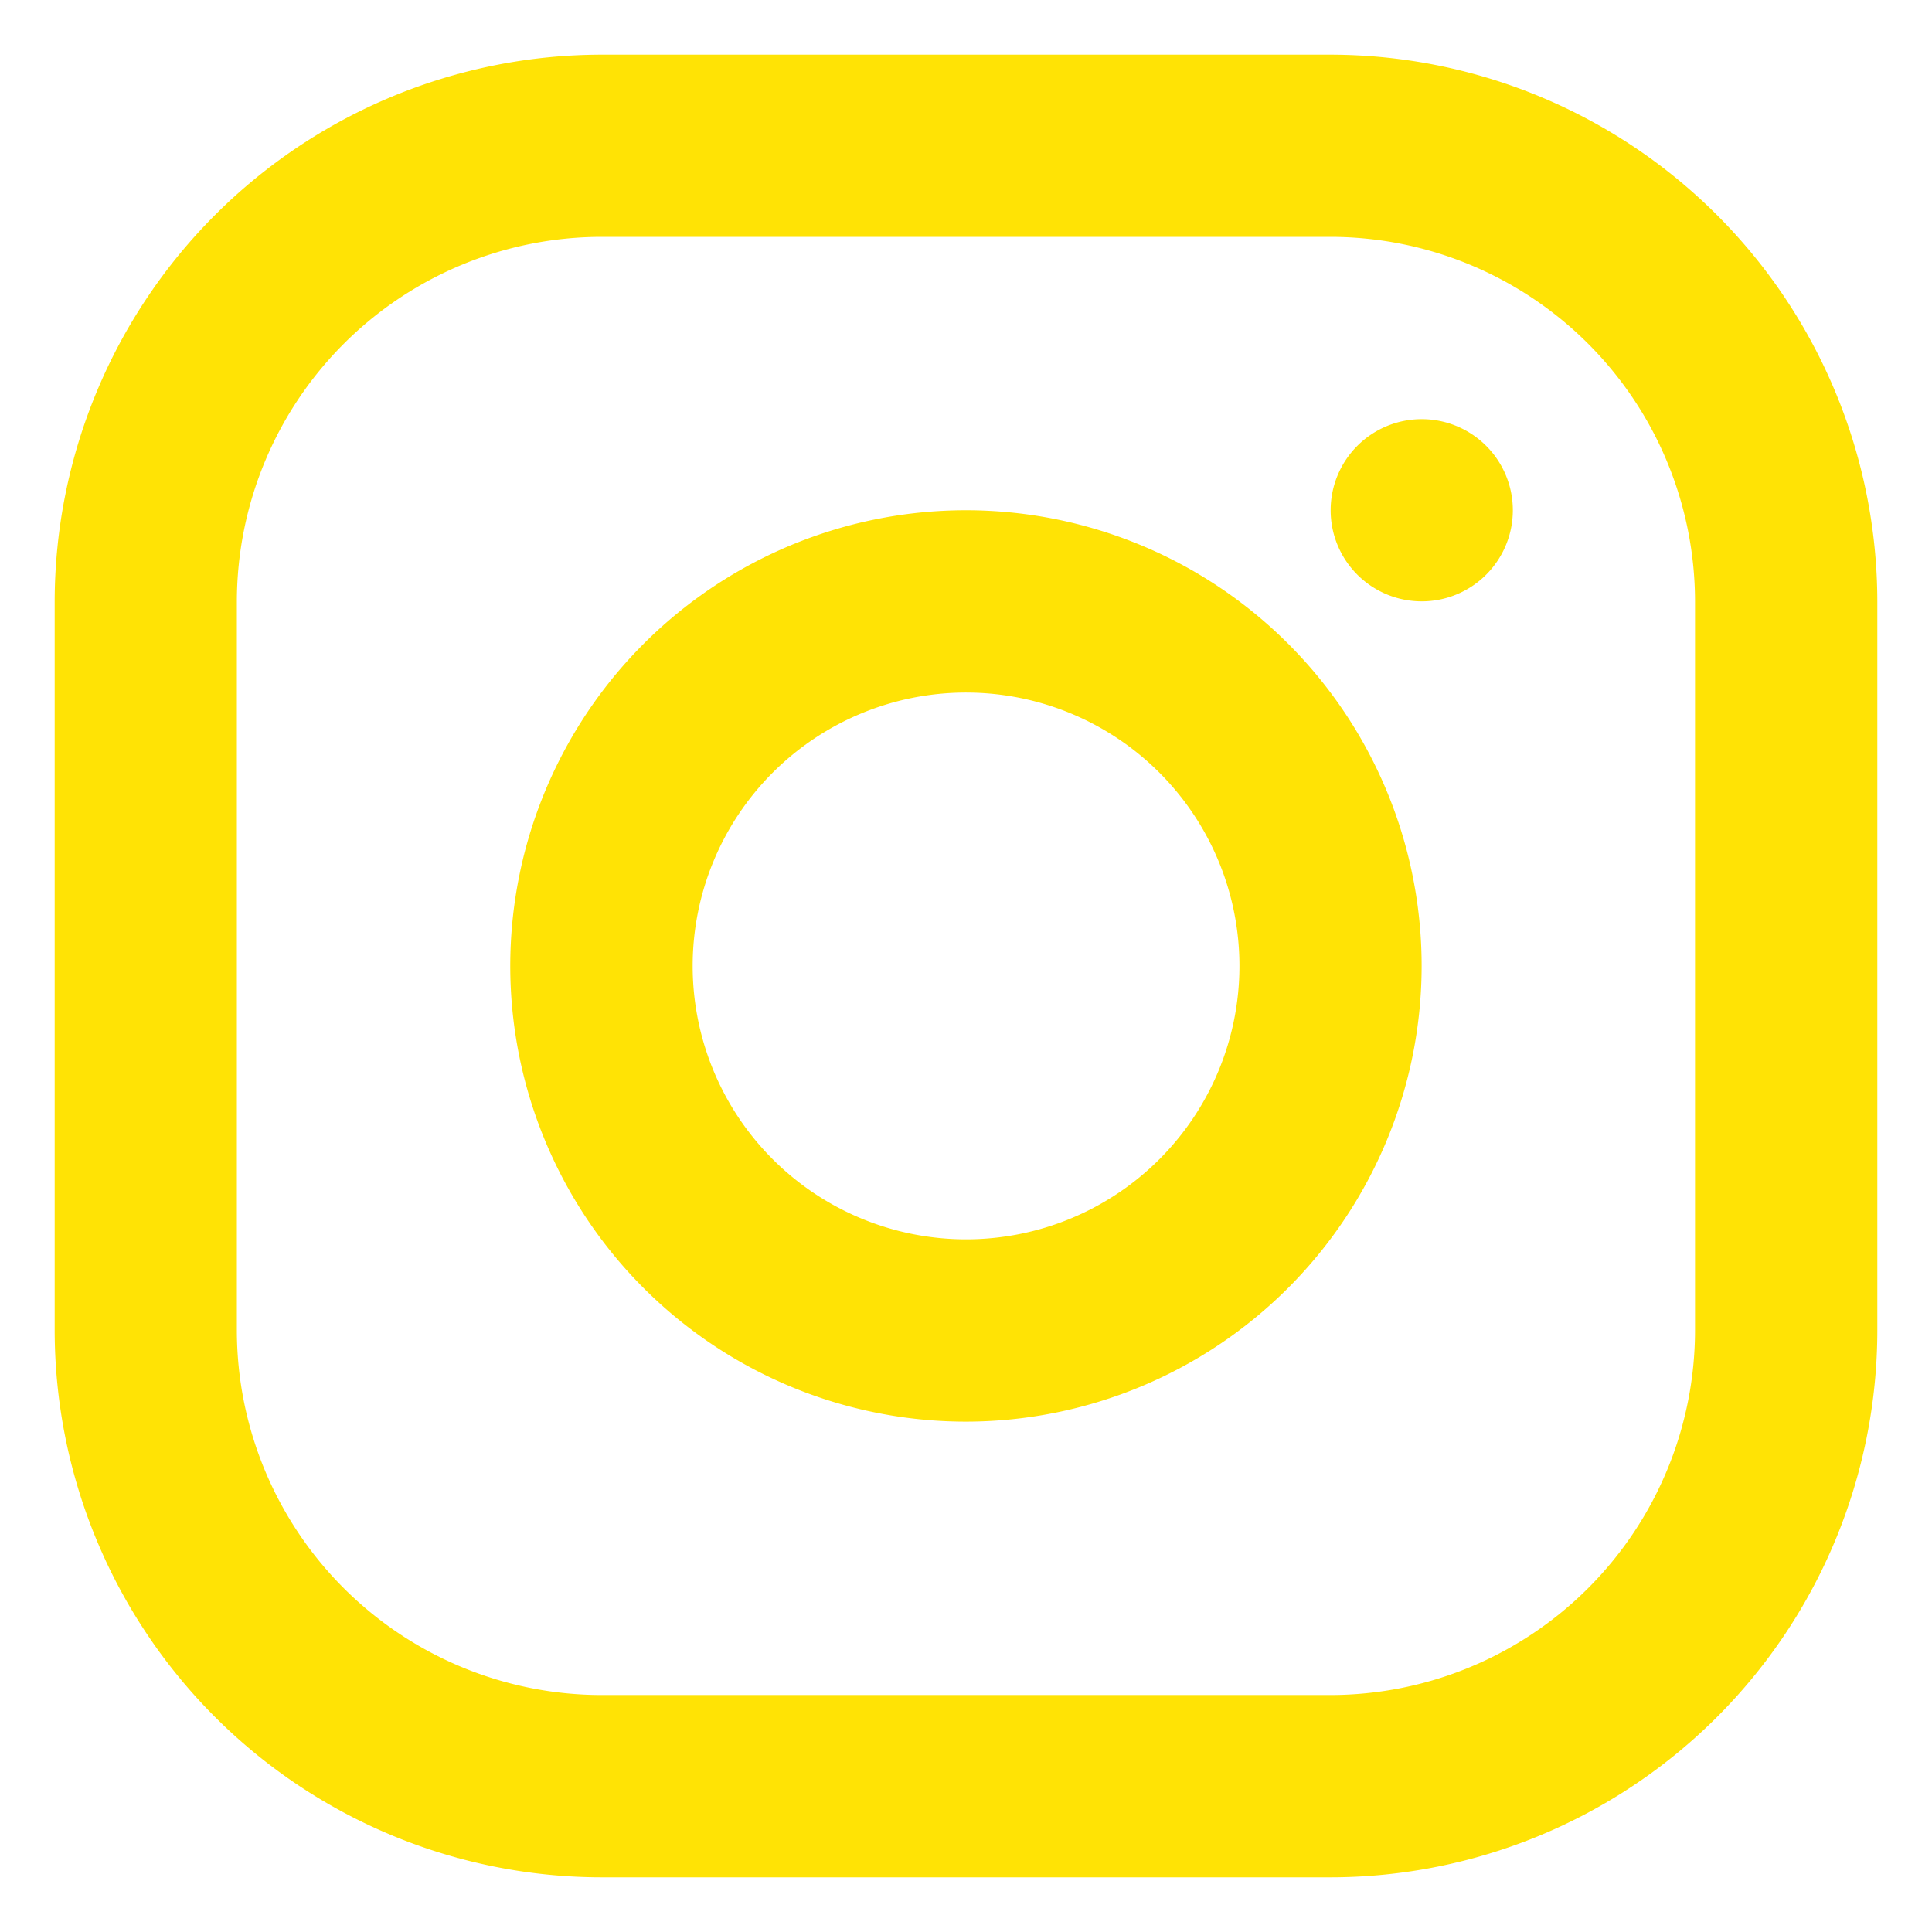 <svg xmlns="http://www.w3.org/2000/svg" width="17.667" height="17.667" viewBox="0 0 17.667 17.667">
  <g id="Icons_Instagram_Line" data-name="Icons/Instagram/Line" transform="translate(0.5 0.5)">
    <path id="Vector" d="M11.667,16.667H5a5.006,5.006,0,0,1-5-5V5A5.006,5.006,0,0,1,5,0h6.667a5.006,5.006,0,0,1,5,5v6.667A5.005,5.005,0,0,1,11.667,16.667ZM5,1.666A3.338,3.338,0,0,0,1.666,5v6.667A3.337,3.337,0,0,0,5,15h6.667A3.337,3.337,0,0,0,15,11.667V5a3.337,3.337,0,0,0-3.333-3.334Z" fill="#ffe305" stroke="rgba(0,0,0,0)" stroke-width="1"/>
    <path id="Vector-2" data-name="Vector" d="M1.667.833a.833.833,0,1,0-.833.833A.833.833,0,0,0,1.667.833Z" transform="translate(11.667 3.333)" fill="#ffe305" stroke="rgba(0,0,0,0)" stroke-width="1"/>
    <path id="Vector-3" data-name="Vector" d="M4.167,8.333A4.167,4.167,0,1,1,8.333,4.167,4.171,4.171,0,0,1,4.167,8.333Zm0-6.667a2.5,2.5,0,1,0,2.5,2.5A2.5,2.5,0,0,0,4.167,1.666Z" transform="translate(4.167 4.167)" fill="#ffe305" stroke="rgba(0,0,0,0)" stroke-width="1"/>
  </g>
</svg>
